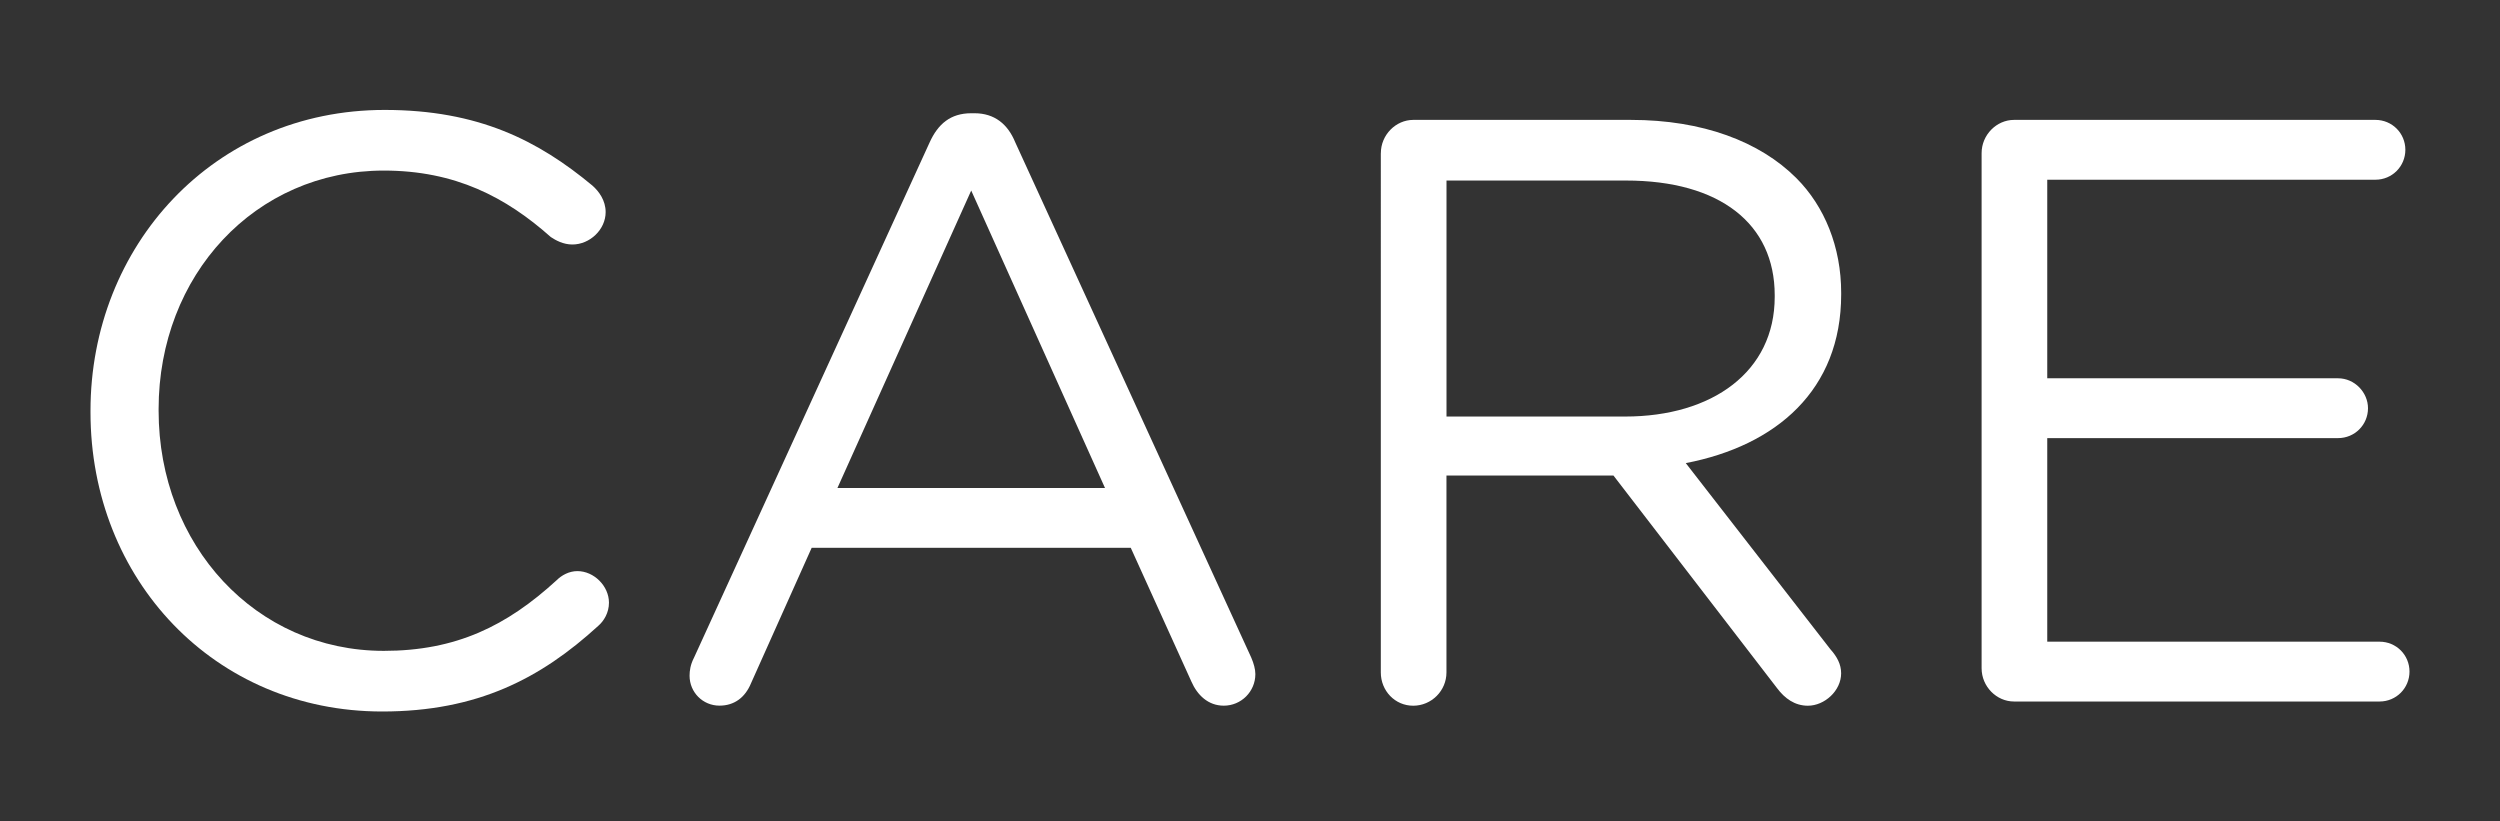 <?xml version="1.0" encoding="UTF-8"?><svg id="Calque_2" xmlns="http://www.w3.org/2000/svg" viewBox="0 0 700 230"><rect x="0" y="0" width="700" height="230" fill="#333333" stroke="none"/><defs><style>.cls-1{fill:#fff;}.cls-2{fill:none;}</style></defs><g id="Calque_1-2"><rect class="cls-2" width="700" height="230"/><path class="cls-1" d="m25.34,115.47v-.47c0-46.07,34.43-84.22,82.36-84.22,26.29,0,43.04,8.61,58.16,21.17,1.86,1.63,3.72,4.19,3.72,7.44,0,4.89-4.42,9.07-9.31,9.07-2.56,0-4.65-1.16-6.05-2.09-12.56-11.17-26.76-18.61-46.76-18.61-36.06,0-63.05,29.32-63.05,66.77v.47c0,37.69,27.22,67.24,63.05,67.24,20.24,0,34.43-6.98,48.39-19.77,1.4-1.4,3.49-2.56,5.82-2.56,4.65,0,8.84,4.19,8.84,8.84,0,2.79-1.4,5.12-3.02,6.51-16.05,14.66-33.74,23.96-60.49,23.96-47,0-81.66-36.99-81.66-83.76Z"/><path class="cls-1" d="m194.24,184.33l66.07-144.48c2.33-5.12,5.82-8.14,11.63-8.14h.93c5.58,0,9.31,3.03,11.4,8.14l66.07,144.25c.7,1.63,1.16,3.26,1.16,4.65,0,4.89-3.96,8.84-8.84,8.84-4.42,0-7.44-3.02-9.07-6.75l-16.98-37.46h-89.34l-16.98,37.92c-1.63,3.96-4.65,6.28-8.84,6.28-4.65,0-8.37-3.72-8.37-8.38,0-1.4.23-3.02,1.16-4.89Zm115.16-47.69l-37.46-83.29-37.46,83.29h74.92Z"/><path class="cls-1" d="m386.64,42.88c0-5.12,4.19-9.31,9.07-9.31h60.96c20.01,0,36.06,6.05,46.3,16.29,7.91,7.91,12.56,19.31,12.56,32.11v.47c0,26.76-18.15,42.34-43.51,47.23l40.48,52.11c1.86,2.09,3.02,4.19,3.02,6.75,0,4.89-4.65,9.07-9.31,9.07-3.72,0-6.51-2.09-8.61-4.89l-45.83-59.56h-46.76v55.14c0,5.12-4.19,9.31-9.31,9.31s-9.07-4.19-9.07-9.31V42.88Zm68.4,73.75c24.43,0,41.88-12.56,41.88-33.5v-.47c0-20.01-15.36-32.11-41.65-32.11h-50.25v66.08h50.02Z"/><path class="cls-1" d="m554.85,187.12V42.88c0-5.12,4.19-9.31,9.07-9.31h101.21c4.65,0,8.37,3.72,8.37,8.37s-3.72,8.38-8.37,8.38h-91.9v55.6h81.43c4.65,0,8.38,3.96,8.38,8.38,0,4.65-3.72,8.37-8.38,8.37h-81.43v57h93.06c4.65,0,8.37,3.72,8.37,8.37s-3.72,8.38-8.37,8.38h-102.37c-4.89,0-9.07-4.19-9.07-9.31Z"/></g></svg>